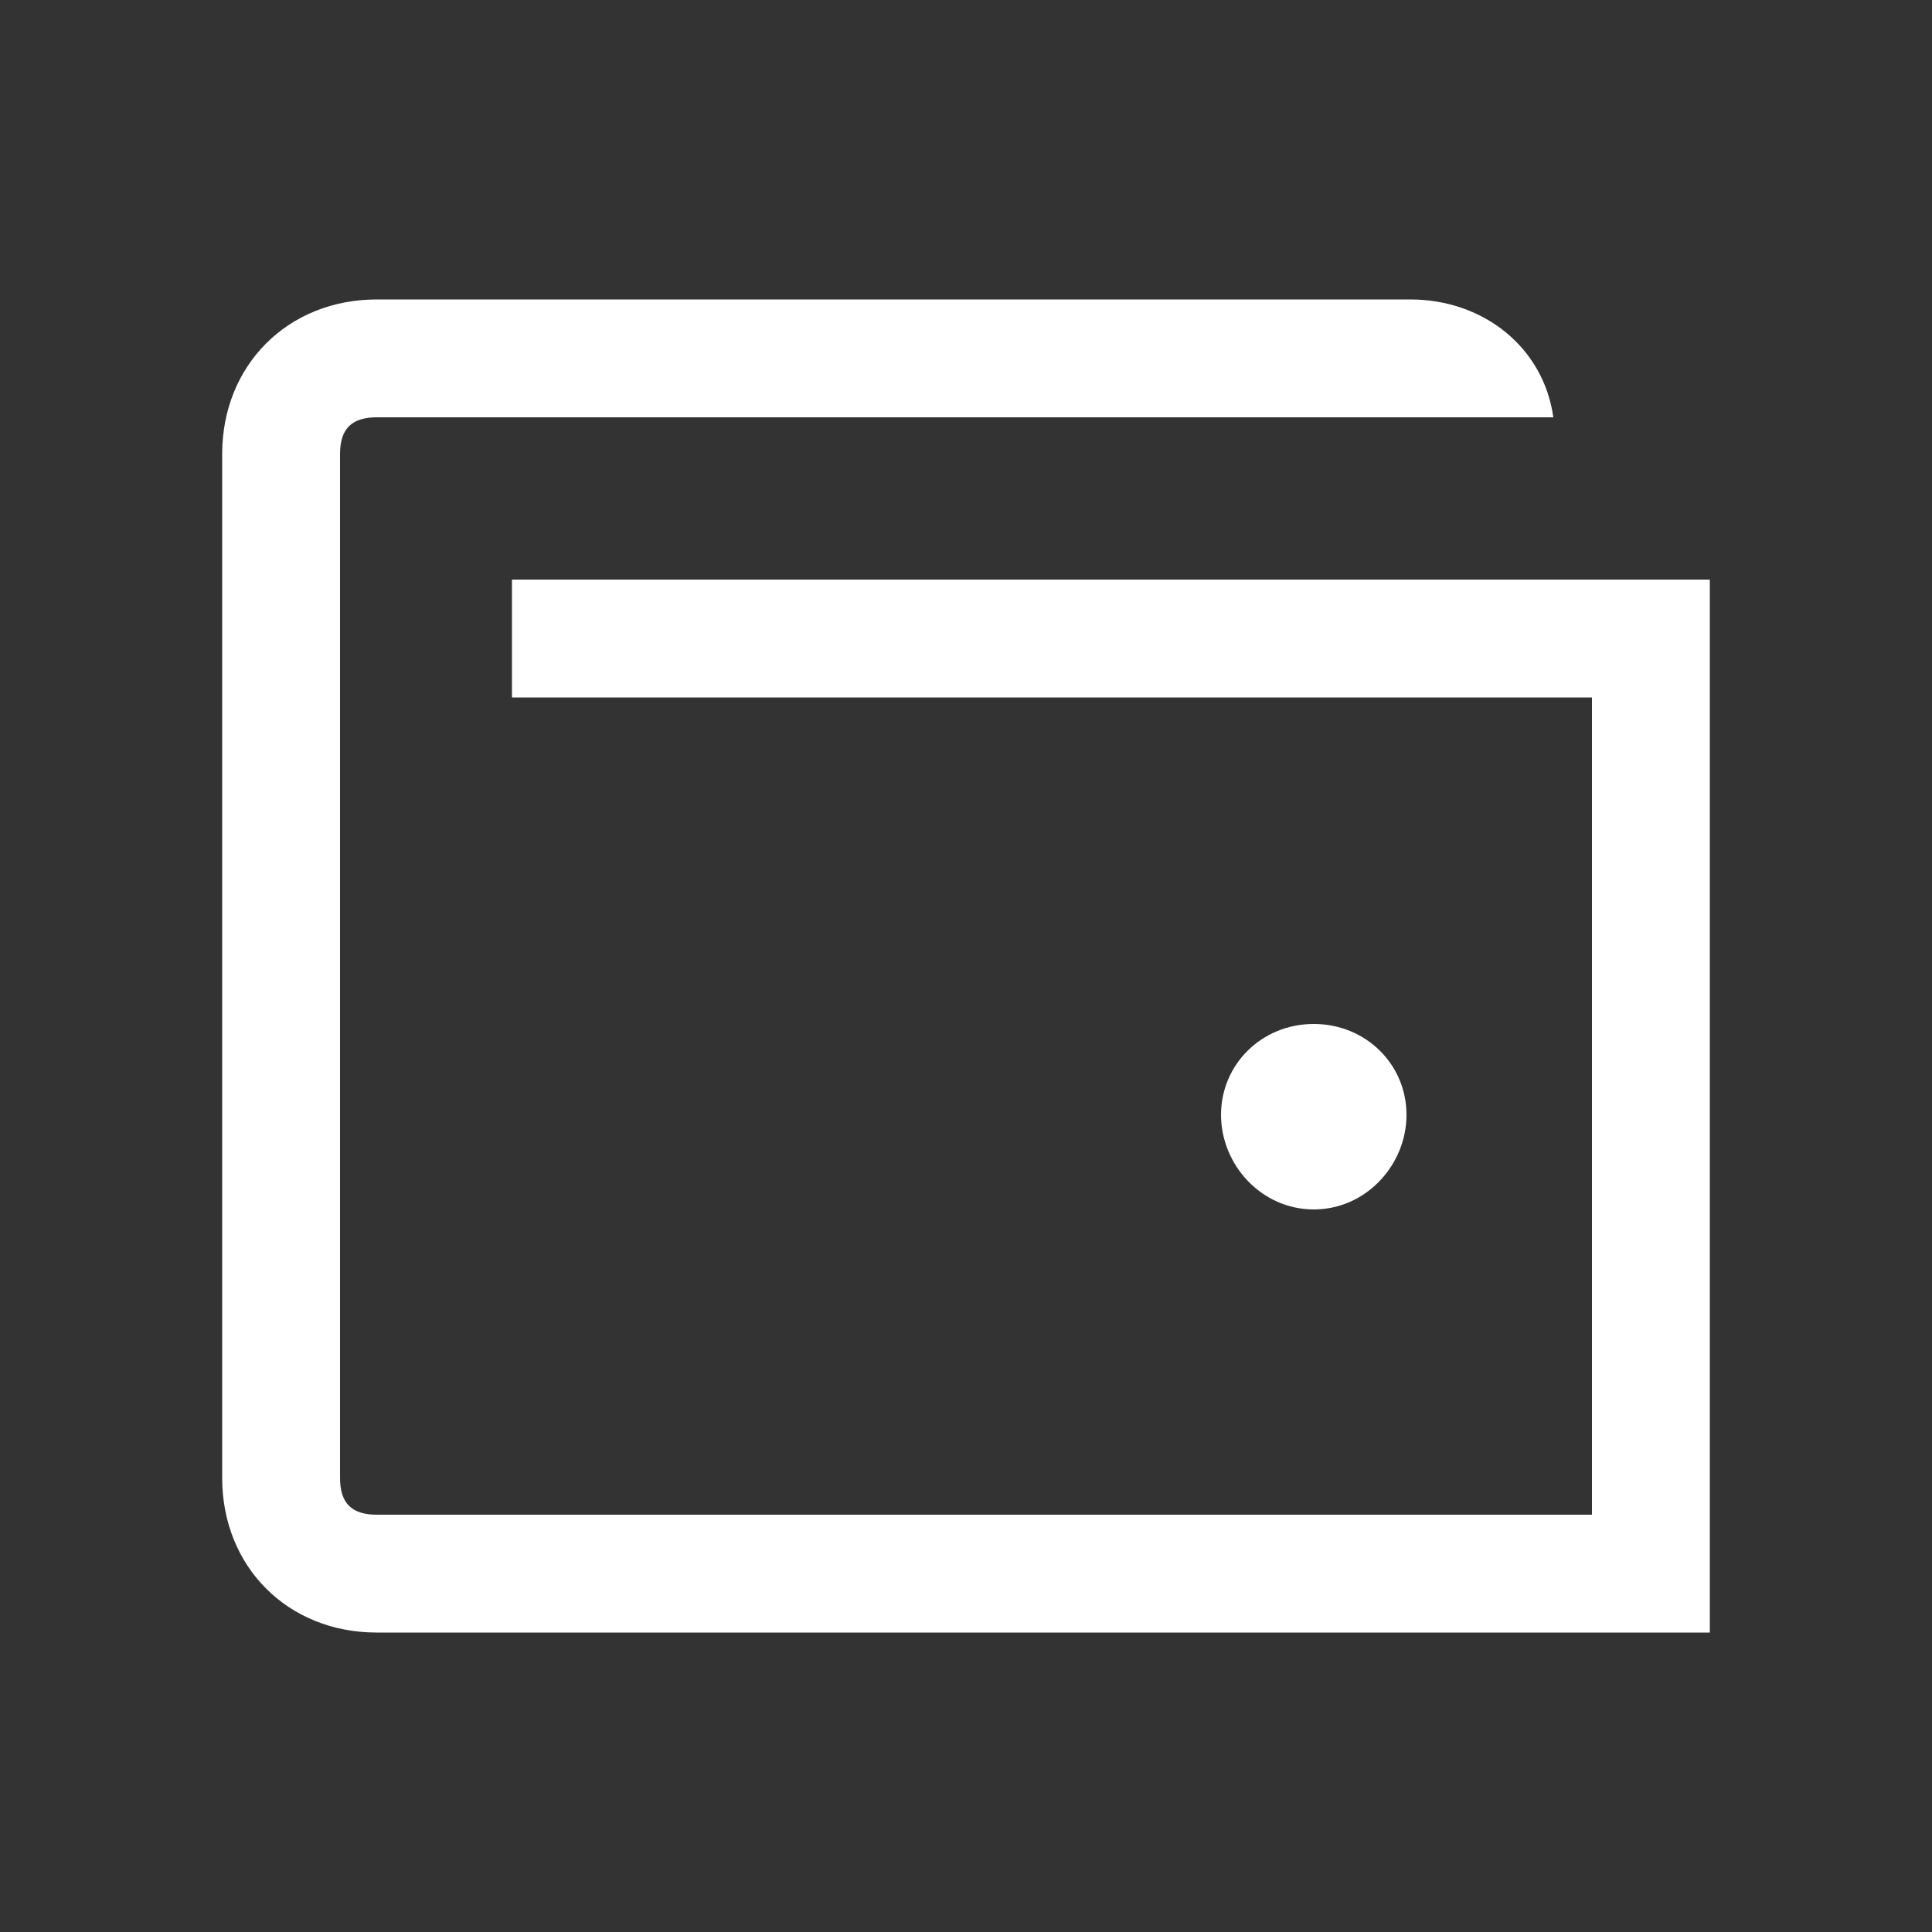 <svg width="20" height="20" viewBox="0 0 20 20" fill="none" xmlns="http://www.w3.org/2000/svg">
<rect x="0" y="0" width="20" height="20" fill="#333333" stroke="none"/>
<path d="M3.9 16.9H17.7V6H5.3V7.22H16.48V15.68H3.9C3.64 15.68 3.52 15.56 3.52 15.3V4.7C3.52 4.44 3.64 4.32 3.9 4.32H16.08C15.98 3.6 15.36 3.1 14.6 3.1H3.9C2.98 3.1 2.3 3.78 2.3 4.7V15.3C2.3 16.22 2.98 16.9 3.9 16.9ZM12.64 11.54C12.64 12.06 13.06 12.52 13.6 12.52C14.14 12.52 14.56 12.06 14.56 11.54C14.56 11.02 14.14 10.6 13.6 10.6C13.06 10.6 12.64 11.02 12.64 11.54Z" fill="white"/>
</svg>
